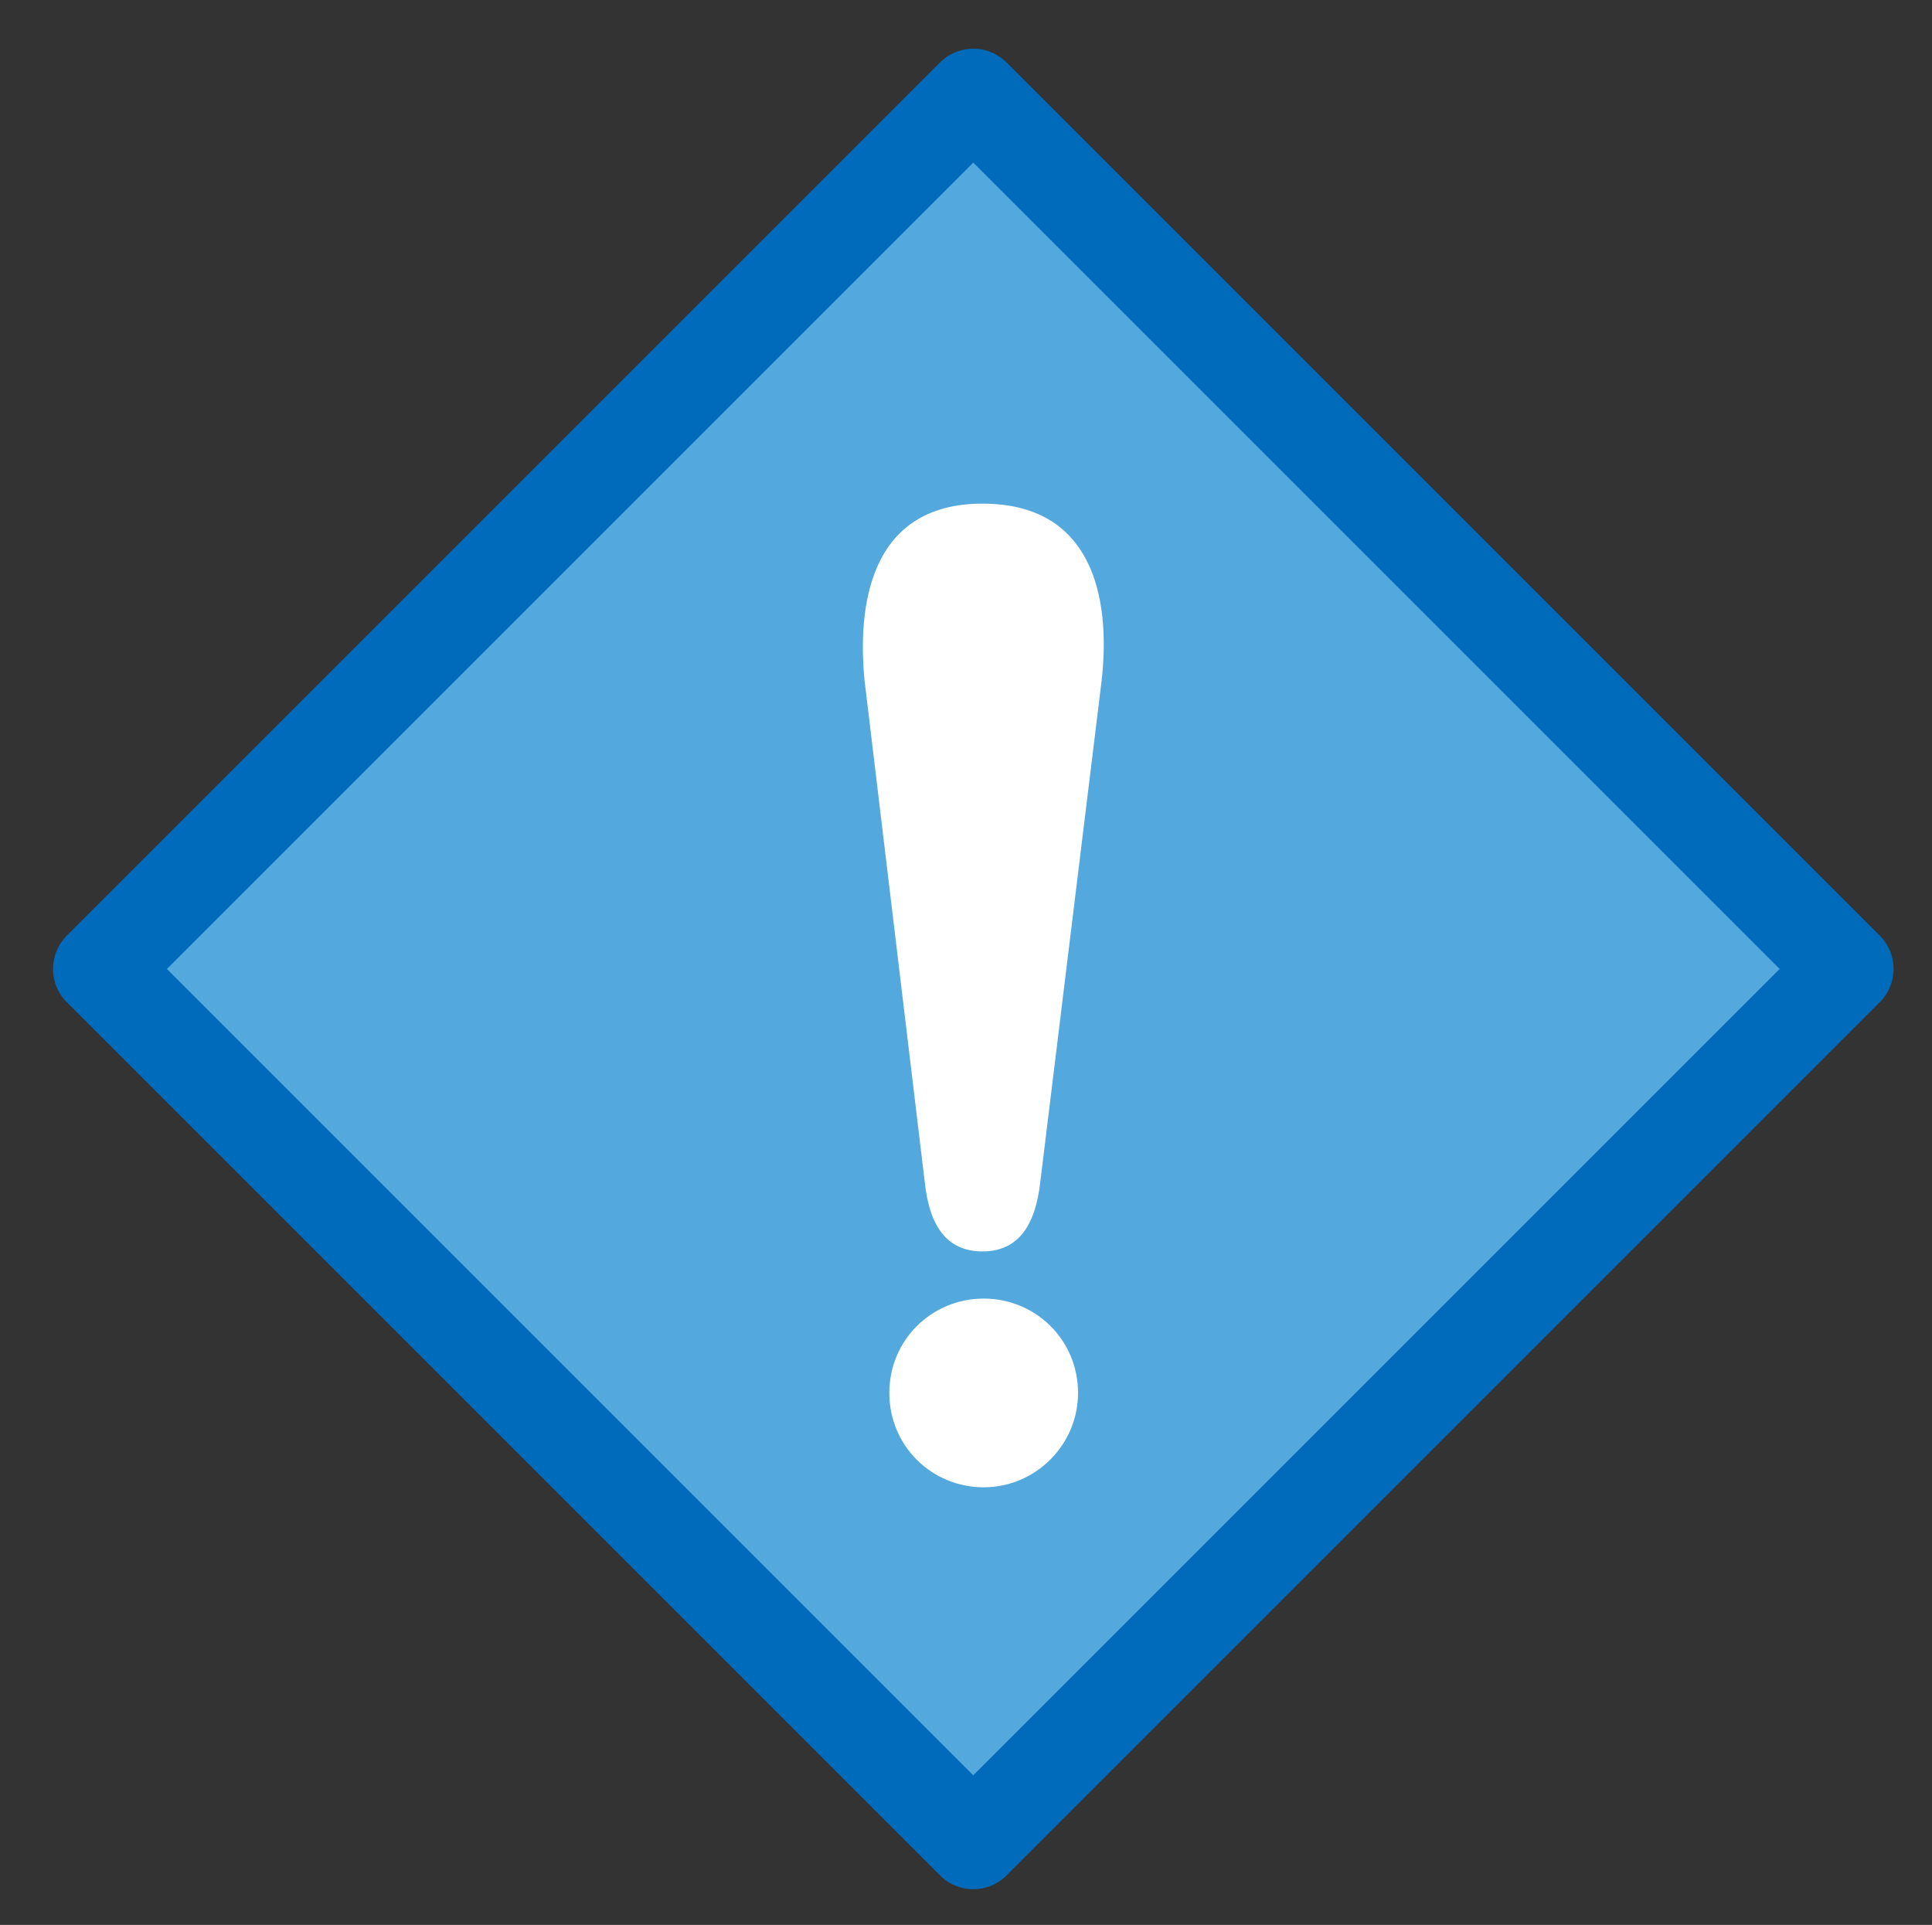 <?xml version="1.0" encoding="utf-8"?>
<!-- Generator: Adobe Illustrator 23.0.3, SVG Export Plug-In . SVG Version: 6.00 Build 0)  -->
<svg version="1.1" id="レイヤー_1" xmlns="http://www.w3.org/2000/svg" xmlns:xlink="http://www.w3.org/1999/xlink" x="0px"
	 y="0px" viewBox="0 0 163.8 163.2" style="enable-background:new 0 0 163.8 163.2;" xml:space="preserve">
<rect x="0" y="0" width="163.8" height="163.2" fill="#333333" stroke="none"/>
<style type="text/css">
	.st0{fill:#53A8DE;}
	.st1{fill:#FFFFFF;}
	.st2{fill:none;stroke:#006BBB;stroke-width:8;stroke-linecap:round;stroke-linejoin:round;stroke-miterlimit:10;}
</style>
<rect x="30.2" y="29.8" transform="matrix(0.707 -0.707 0.707 0.707 -33.926 82.435)" class="st0" width="104.7" height="104.7"/>
<g>
	<path class="st1" d="M91.4,118.1c0,4.4-3.6,8-8,8s-8-3.5-8-8s3.6-8,8-8S91.4,113.6,91.4,118.1z M88.2,100.2
		c-0.4,3.6-1.8,5.9-4.9,5.9c-3,0-4.5-2.1-4.9-5.9l-5.1-42.5c-0.6-6.1,0.3-15,10-15c9.3,0,10.9,7.9,10.1,15L88.2,100.2z"/>
</g>
<rect x="30.2" y="29.8" transform="matrix(0.707 -0.707 0.707 0.707 -33.926 82.435)" class="st2" width="104.7" height="104.7"/>
</svg>
